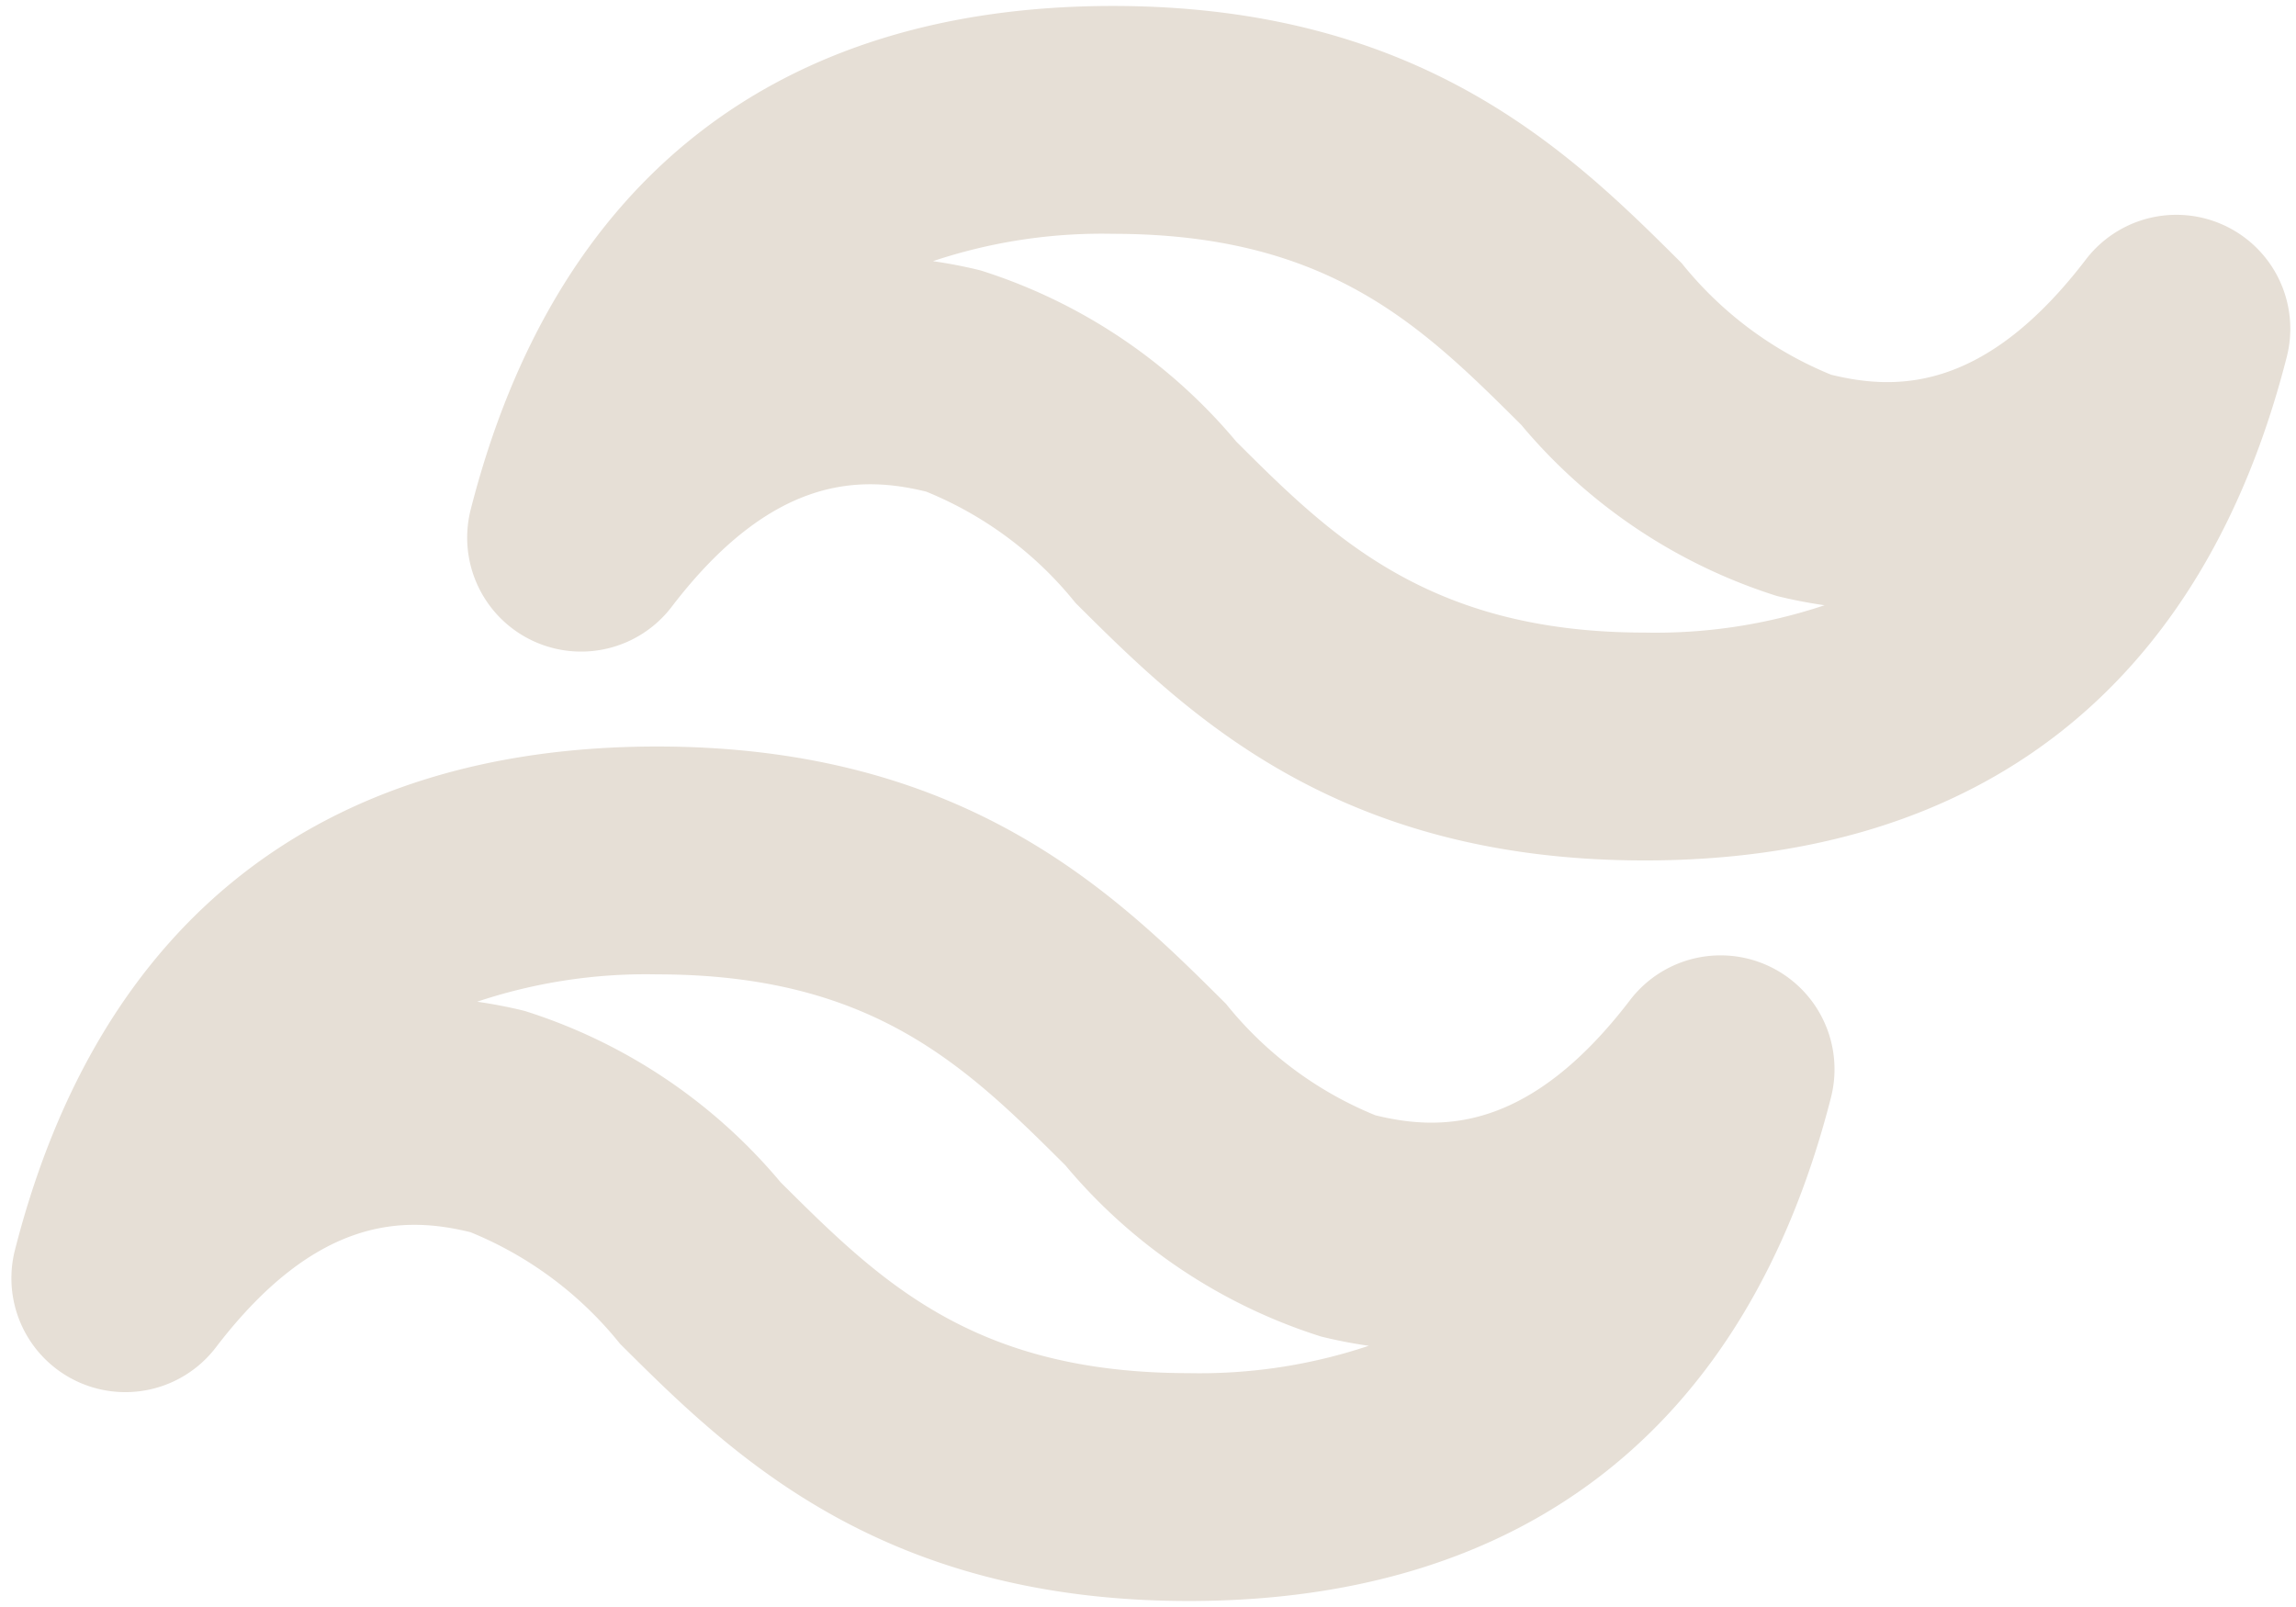 <svg xmlns="http://www.w3.org/2000/svg" xmlns:xlink="http://www.w3.org/1999/xlink" preserveAspectRatio="xMidYMid meet" version="1.0" viewBox="3.8 10.0 40.3 28.0" zoomAndPan="magnify" style="fill: rgb(230, 223, 214);" original_string_length="1446" width="32.308px" height="22.615px"><g><path d="M0,0H48V48H0Z" style="fill: none;"/><g id="__id9_s1q6m66e8e"><path d="M24.666,38c-5.449,0-8.07-2.61-9.984-4.516a6.516,6.516,0,0,0-2.624-1.958c-1.147-.281-2.693-.3-4.468,2.021A2,2,0,0,1,4.062,31.84C5.536,26.057,9.434,23,15.334,23c5.449,0,8.07,2.61,9.984,4.516a6.516,6.516,0,0,0,2.624,1.958c1.148.28,2.693.3,4.468-2.021a2,2,0,0,1,3.528,1.707C34.464,34.943,30.566,38,24.666,38ZM12.175,27.48a8.46,8.46,0,0,1,.835.162A9.632,9.632,0,0,1,17.5,30.648C19.234,32.373,20.869,34,24.666,34a9.347,9.347,0,0,0,3.159-.48,8.46,8.46,0,0,1-.835-.162A9.632,9.632,0,0,1,22.5,30.352C20.766,28.627,19.131,27,15.334,27A9.347,9.347,0,0,0,12.175,27.48ZM32.666,25c-5.449,0-8.072-2.612-9.987-4.519a6.507,6.507,0,0,0-2.621-1.955c-1.147-.281-2.693-.3-4.468,2.021a2,2,0,0,1-3.528-1.707C13.536,13.057,17.434,10,23.334,10c5.449,0,8.07,2.61,9.984,4.516a6.516,6.516,0,0,0,2.624,1.958c1.148.28,2.693.3,4.468-2.021a2,2,0,0,1,3.528,1.707C42.464,21.943,38.566,25,32.666,25ZM20.175,14.48a8.46,8.46,0,0,1,.835.162A9.632,9.632,0,0,1,25.5,17.648C27.157,19.3,28.869,21,32.666,21a9.347,9.347,0,0,0,3.159-.48,8.46,8.46,0,0,1-.835-.162A9.632,9.632,0,0,1,30.5,17.352C28.766,15.627,27.131,14,23.334,14A9.347,9.347,0,0,0,20.175,14.48Z" style="fill: inherit;"/></g></g></svg>